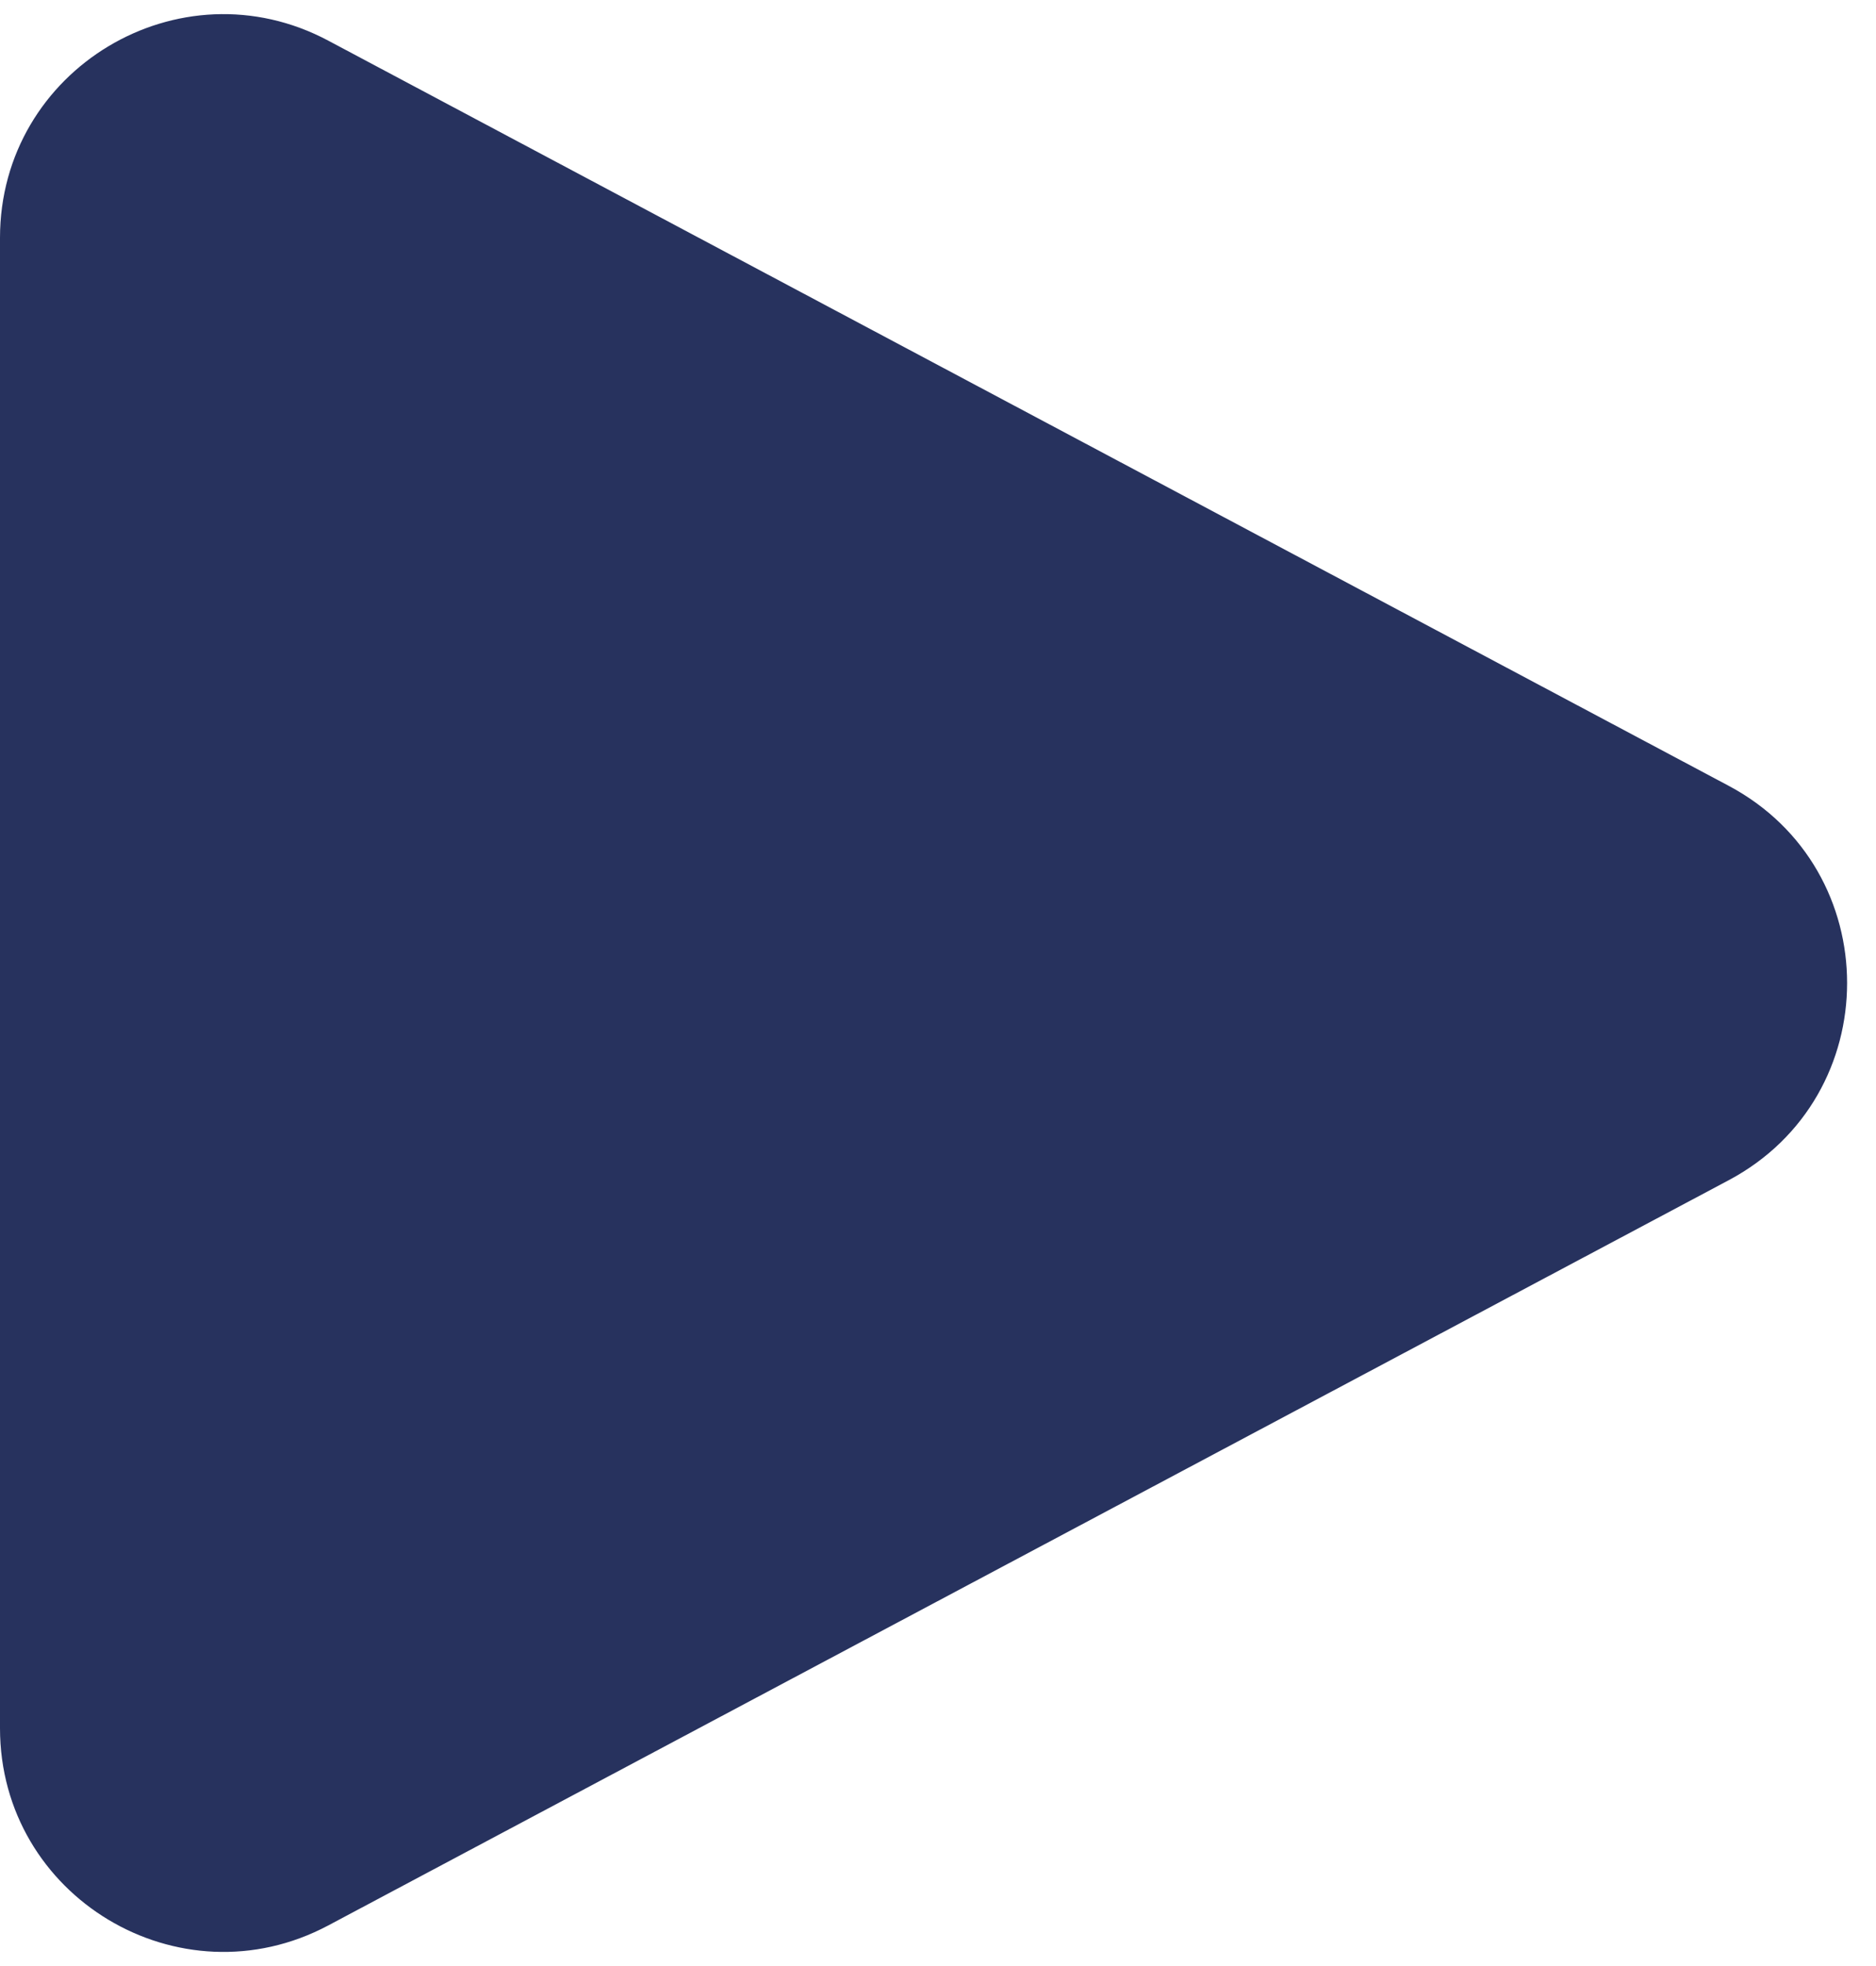 <svg width="42" height="44" viewBox="0 0 42 44" fill="none" xmlns="http://www.w3.org/2000/svg">
<path d="M38.701 17.586C42.237 19.466 42.237 24.534 38.701 26.414L7.348 43.092C4.018 44.863 -1.63895e-08 42.449 3.01581e-07 38.677L3.11313e-06 5.323C3.4311e-06 1.551 4.018 -0.863 7.348 0.909L38.701 17.586Z" fill="#27325E"/>
</svg>
